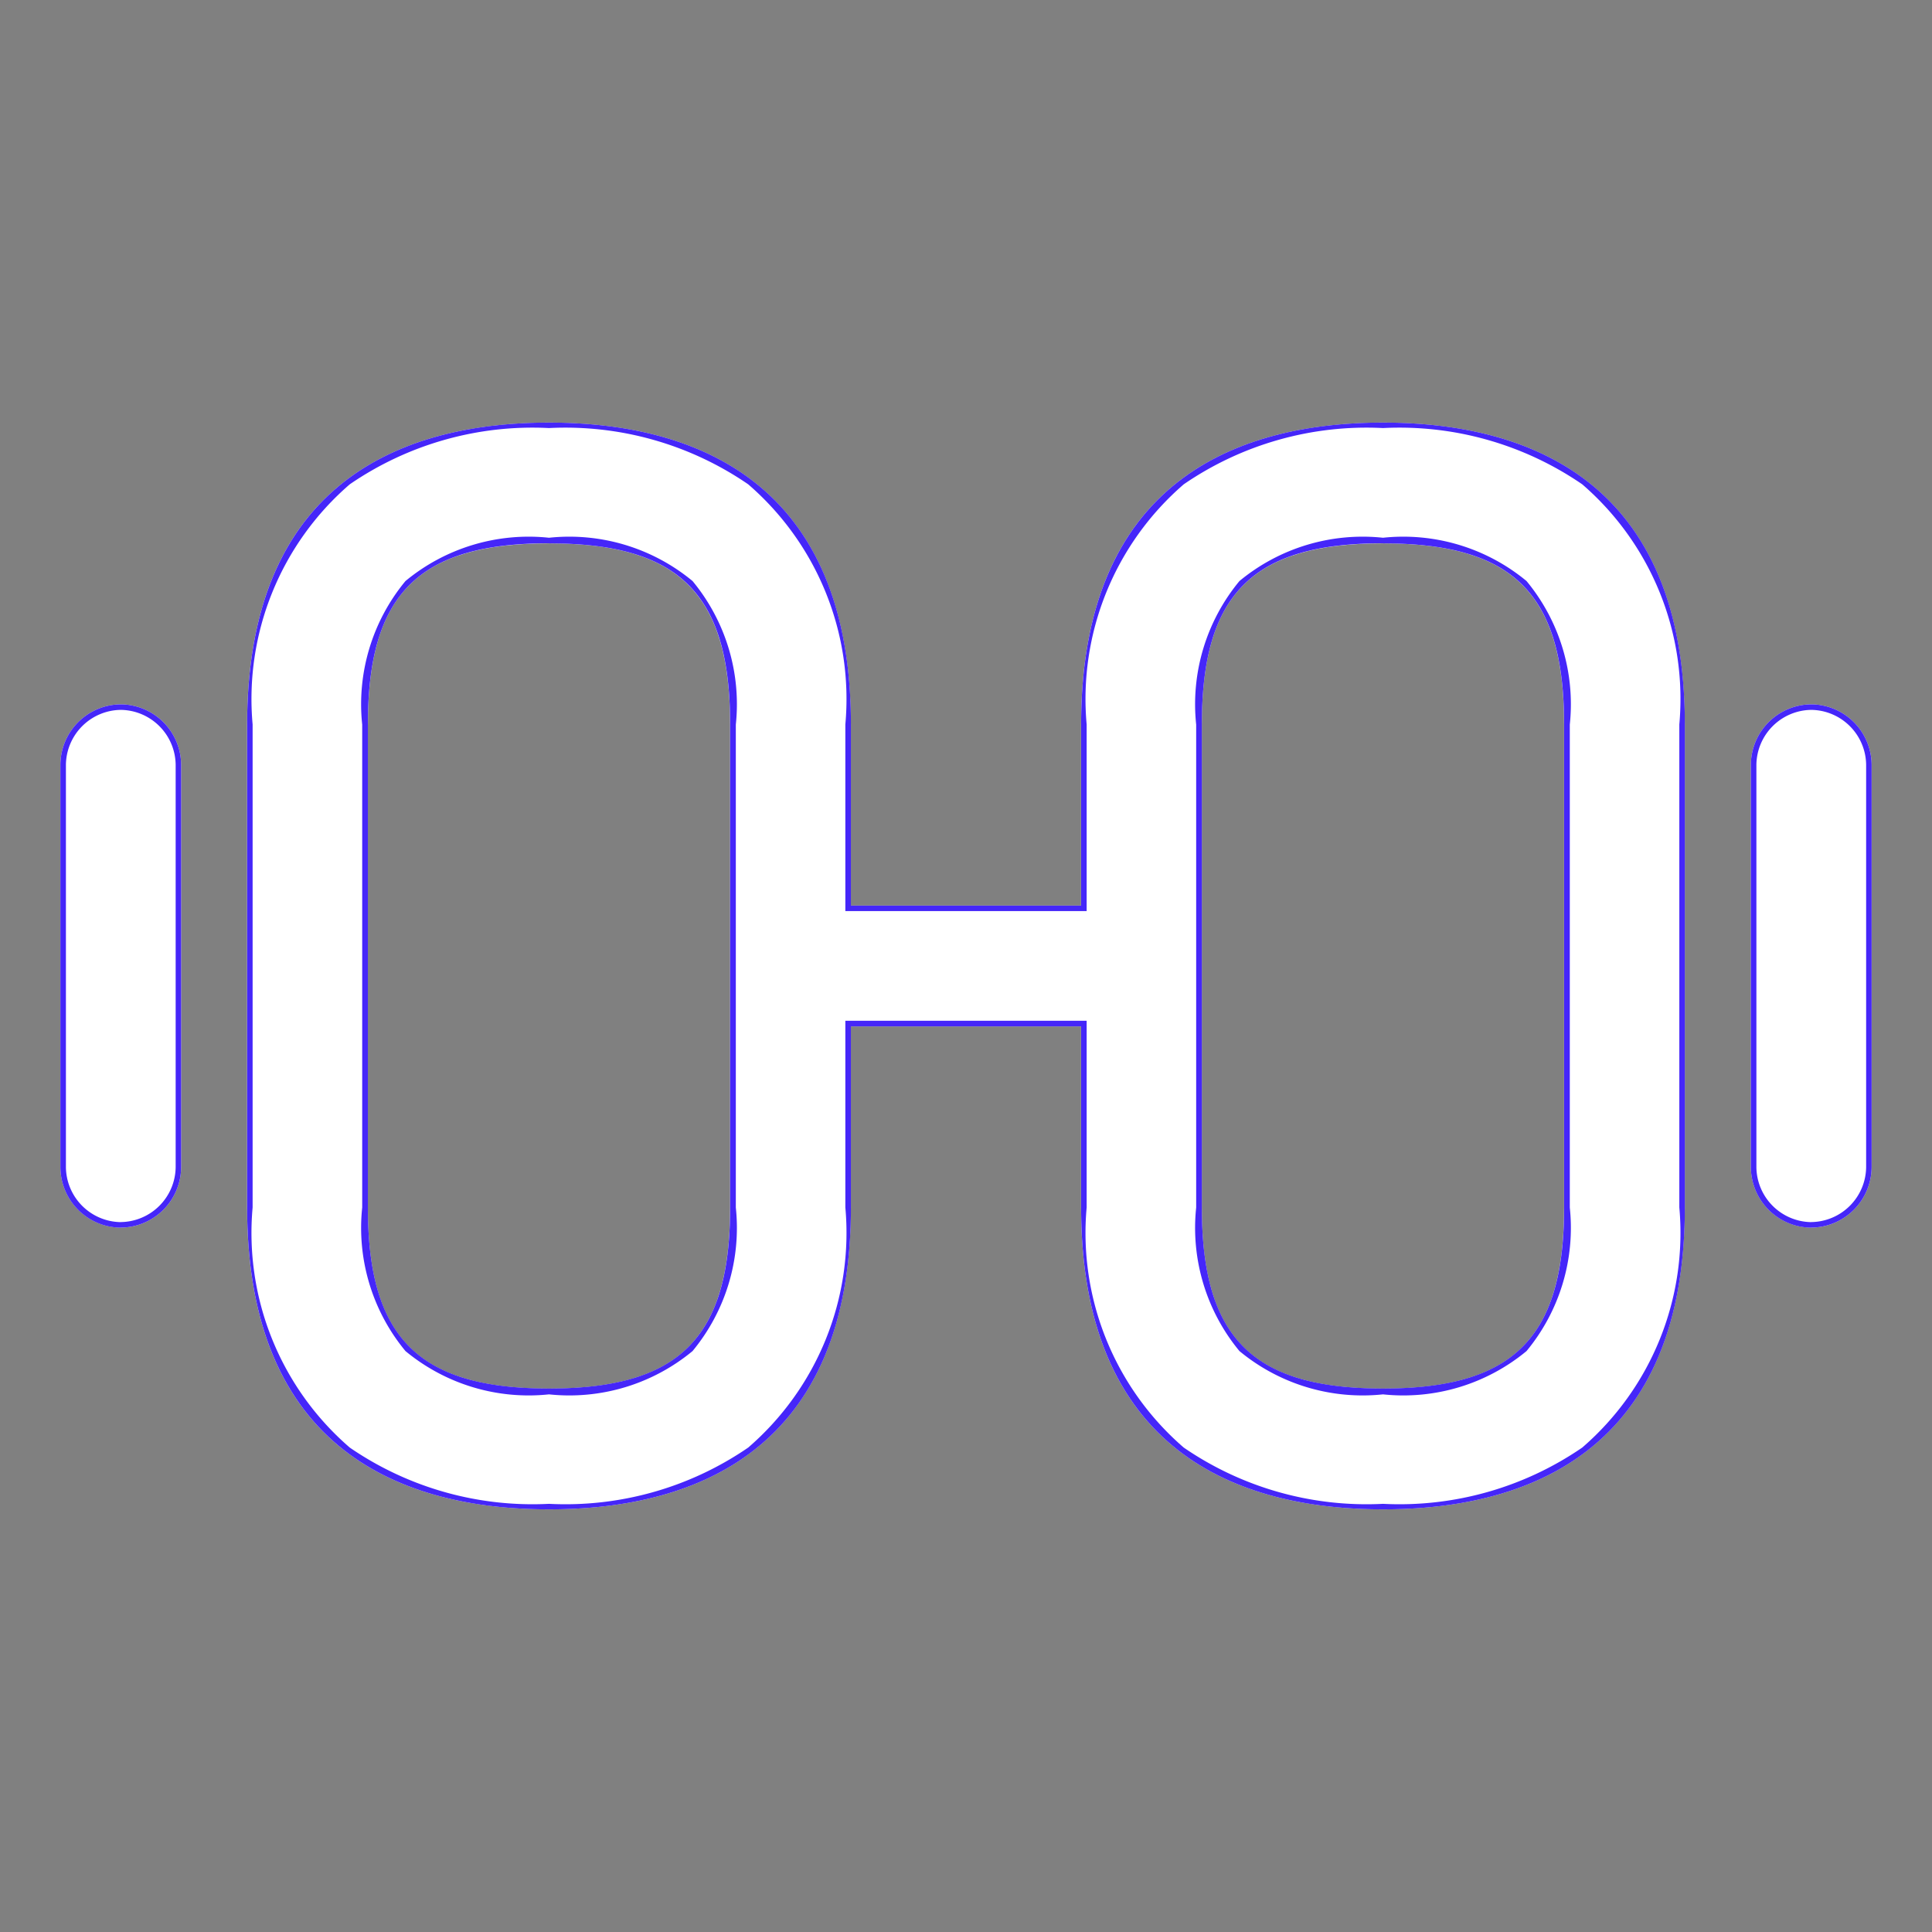 <?xml version="1.0" encoding="UTF-8"?> <svg xmlns="http://www.w3.org/2000/svg" width="34.997" height="34.997" viewBox="0 0 34.997 34.997"><rect x="0" y="0" width="34.997" height="34.997" fill="#808080" stroke="none"/><g transform="translate(-492 -508)"><path d="M-4312.395-2361.284v-3.281h-4.17v3.281c0,4.52-2.975,5.468-5.469,5.468s-5.468-.948-5.468-5.468v-8.749c0-4.52,2.975-5.469,5.468-5.469s5.469.948,5.469,5.469v3.281h4.17v-3.281c0-4.52,2.975-5.469,5.468-5.469s5.468.948,5.468,5.469v8.749c0,4.52-2.975,5.468-5.468,5.468S-4312.395-2356.764-4312.395-2361.284Zm2.187,0c0,2.362.919,3.281,3.281,3.281s3.281-.919,3.281-3.281v-8.749c0-2.362-.918-3.281-3.281-3.281s-3.281.919-3.281,3.281v8.749Zm-15.107-8.749v8.749c0,2.362.919,3.281,3.281,3.281s3.281-.919,3.281-3.281v-8.749c0-2.362-.919-3.281-3.281-3.281S-4325.314-2372.4-4325.314-2370.033Z" transform="translate(4823.978 2891.157)" fill="#fff"></path><path d="M-4306.926-2355.916a5.849,5.849,0,0,0,3.609-1.019,5.137,5.137,0,0,0,1.759-4.35v-8.749a5.137,5.137,0,0,0-1.759-4.35,5.85,5.85,0,0,0-3.609-1.019,5.85,5.85,0,0,0-3.609,1.019,5.137,5.137,0,0,0-1.759,4.35v3.381h-4.371v-3.381a5.136,5.136,0,0,0-1.76-4.35,5.85,5.85,0,0,0-3.609-1.019,5.848,5.848,0,0,0-3.608,1.019,5.137,5.137,0,0,0-1.76,4.35v8.749a5.136,5.136,0,0,0,1.76,4.35,5.847,5.847,0,0,0,3.608,1.019,5.848,5.848,0,0,0,3.609-1.019,5.136,5.136,0,0,0,1.76-4.35v-3.381h4.371v3.381a5.137,5.137,0,0,0,1.759,4.35,5.849,5.849,0,0,0,3.609,1.019m0-17.5a3.5,3.5,0,0,1,2.6.784,3.5,3.5,0,0,1,.784,2.6v8.749a3.5,3.5,0,0,1-.784,2.6,3.5,3.5,0,0,1-2.6.784,3.5,3.5,0,0,1-2.6-.784,3.5,3.5,0,0,1-.784-2.6v-8.749a3.5,3.5,0,0,1,.784-2.6,3.5,3.5,0,0,1,2.6-.784m-15.107,0a3.5,3.5,0,0,1,2.6.784,3.5,3.5,0,0,1,.784,2.6v8.749a3.5,3.5,0,0,1-.784,2.6,3.5,3.5,0,0,1-2.6.784,3.5,3.5,0,0,1-2.6-.784,3.5,3.5,0,0,1-.784-2.6v-8.749a3.5,3.5,0,0,1,.784-2.6,3.5,3.5,0,0,1,2.6-.784m15.107,17.6c-2.494,0-5.468-.948-5.468-5.468v-3.281h-4.17v3.281c0,4.52-2.975,5.468-5.469,5.468s-5.468-.948-5.468-5.468v-8.749c0-4.52,2.975-5.469,5.468-5.469s5.469.948,5.469,5.469v3.281h4.17v-3.281c0-4.52,2.975-5.469,5.468-5.469s5.468.948,5.468,5.469v8.749C-4301.458-2356.764-4304.433-2355.816-4306.926-2355.816Zm0-17.5c-2.362,0-3.281.919-3.281,3.281v8.749c0,2.362.919,3.281,3.281,3.281s3.281-.919,3.281-3.281v-8.749C-4303.646-2372.4-4304.564-2373.314-4306.926-2373.314Zm-15.107,0c-2.362,0-3.281.919-3.281,3.281v8.749c0,2.362.919,3.281,3.281,3.281s3.281-.919,3.281-3.281v-8.749C-4318.752-2372.4-4319.671-2373.314-4322.034-2373.314Z" transform="translate(4823.978 2891.157)" fill="#4526f9"></path><path d="M1.094,9.478A1.1,1.1,0,0,1,0,8.385V1.094A1.1,1.1,0,0,1,1.094,0,1.1,1.1,0,0,1,2.187,1.094V8.385A1.1,1.1,0,0,1,1.094,9.478Z" transform="translate(523.716 520.759)" fill="#fff"></path><path d="M1.094,9.378a1.007,1.007,0,0,0,.994-.994V1.094A1.007,1.007,0,0,0,1.094.1,1.007,1.007,0,0,0,.1,1.094V8.385a1.007,1.007,0,0,0,.994.994m0,.1A1.1,1.1,0,0,1,0,8.385V1.094A1.1,1.1,0,0,1,1.094,0,1.1,1.1,0,0,1,2.187,1.094V8.385A1.1,1.1,0,0,1,1.094,9.478Z" transform="translate(523.716 520.759)" fill="#4526f9"></path><path d="M1.094,9.478A1.1,1.1,0,0,1,0,8.385V1.094A1.1,1.1,0,0,1,1.094,0,1.1,1.1,0,0,1,2.187,1.094V8.385A1.1,1.1,0,0,1,1.094,9.478Z" transform="translate(493.094 520.759)" fill="#fff"></path><path d="M1.094,9.378a1.007,1.007,0,0,0,.994-.994V1.094A1.007,1.007,0,0,0,1.094.1,1.007,1.007,0,0,0,.1,1.094V8.385a1.007,1.007,0,0,0,.994.994m0,.1A1.1,1.1,0,0,1,0,8.385V1.094A1.1,1.1,0,0,1,1.094,0,1.1,1.1,0,0,1,2.187,1.094V8.385A1.1,1.1,0,0,1,1.094,9.478Z" transform="translate(493.094 520.759)" fill="#4526f9"></path><path d="M.1.1V34.9H34.9V.1H.1M0,0H35V35H0Z" transform="translate(492 508)" fill="#4526f9" opacity="0"></path></g></svg> 